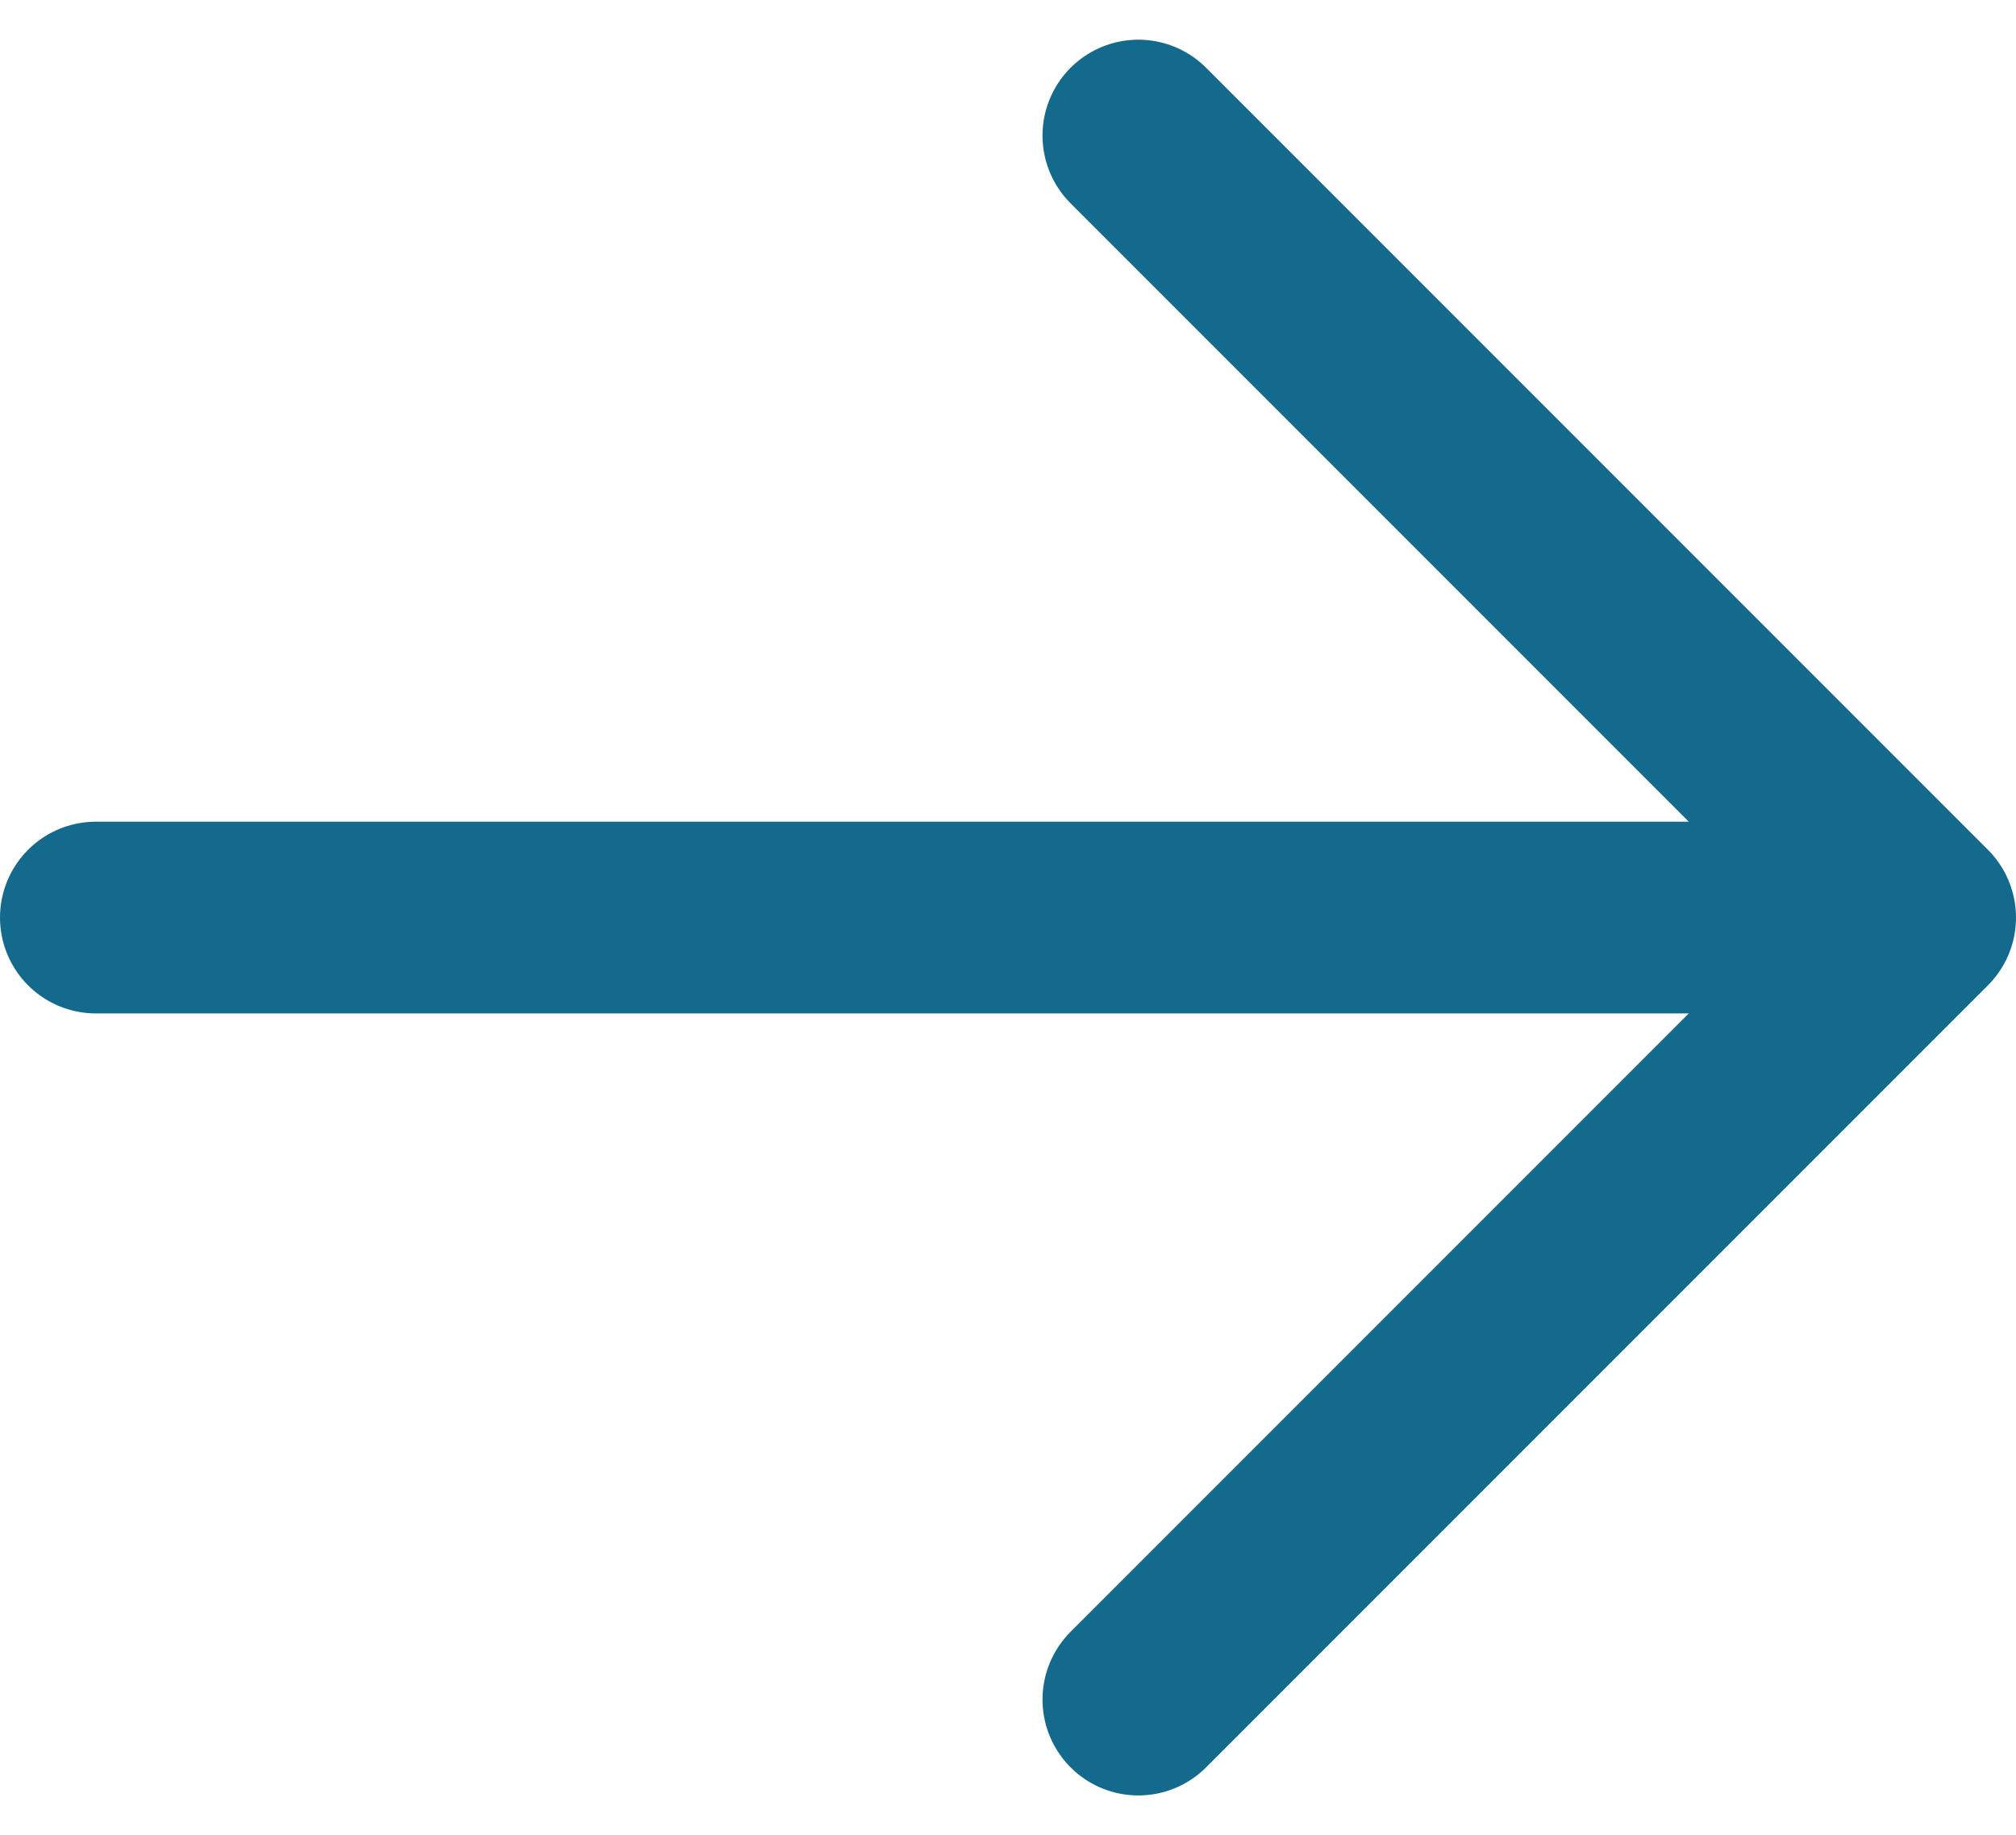 <svg xmlns="http://www.w3.org/2000/svg" width="21.036" height="19.145" viewBox="0 0 21.036 19.145">
  <g id="arrow-right" transform="translate(1 1.414)">
    <g id="グループ_768" data-name="グループ 768">
      <path id="パス_59" data-name="パス 59" d="M43.878,39l8.158,8.158-8.158,8.158M33,47.158H52.036" transform="translate(-33 -39)" fill="none" stroke="#136a8c" stroke-linecap="round" stroke-linejoin="round" stroke-width="2"/>
    </g>
  </g>
</svg>
